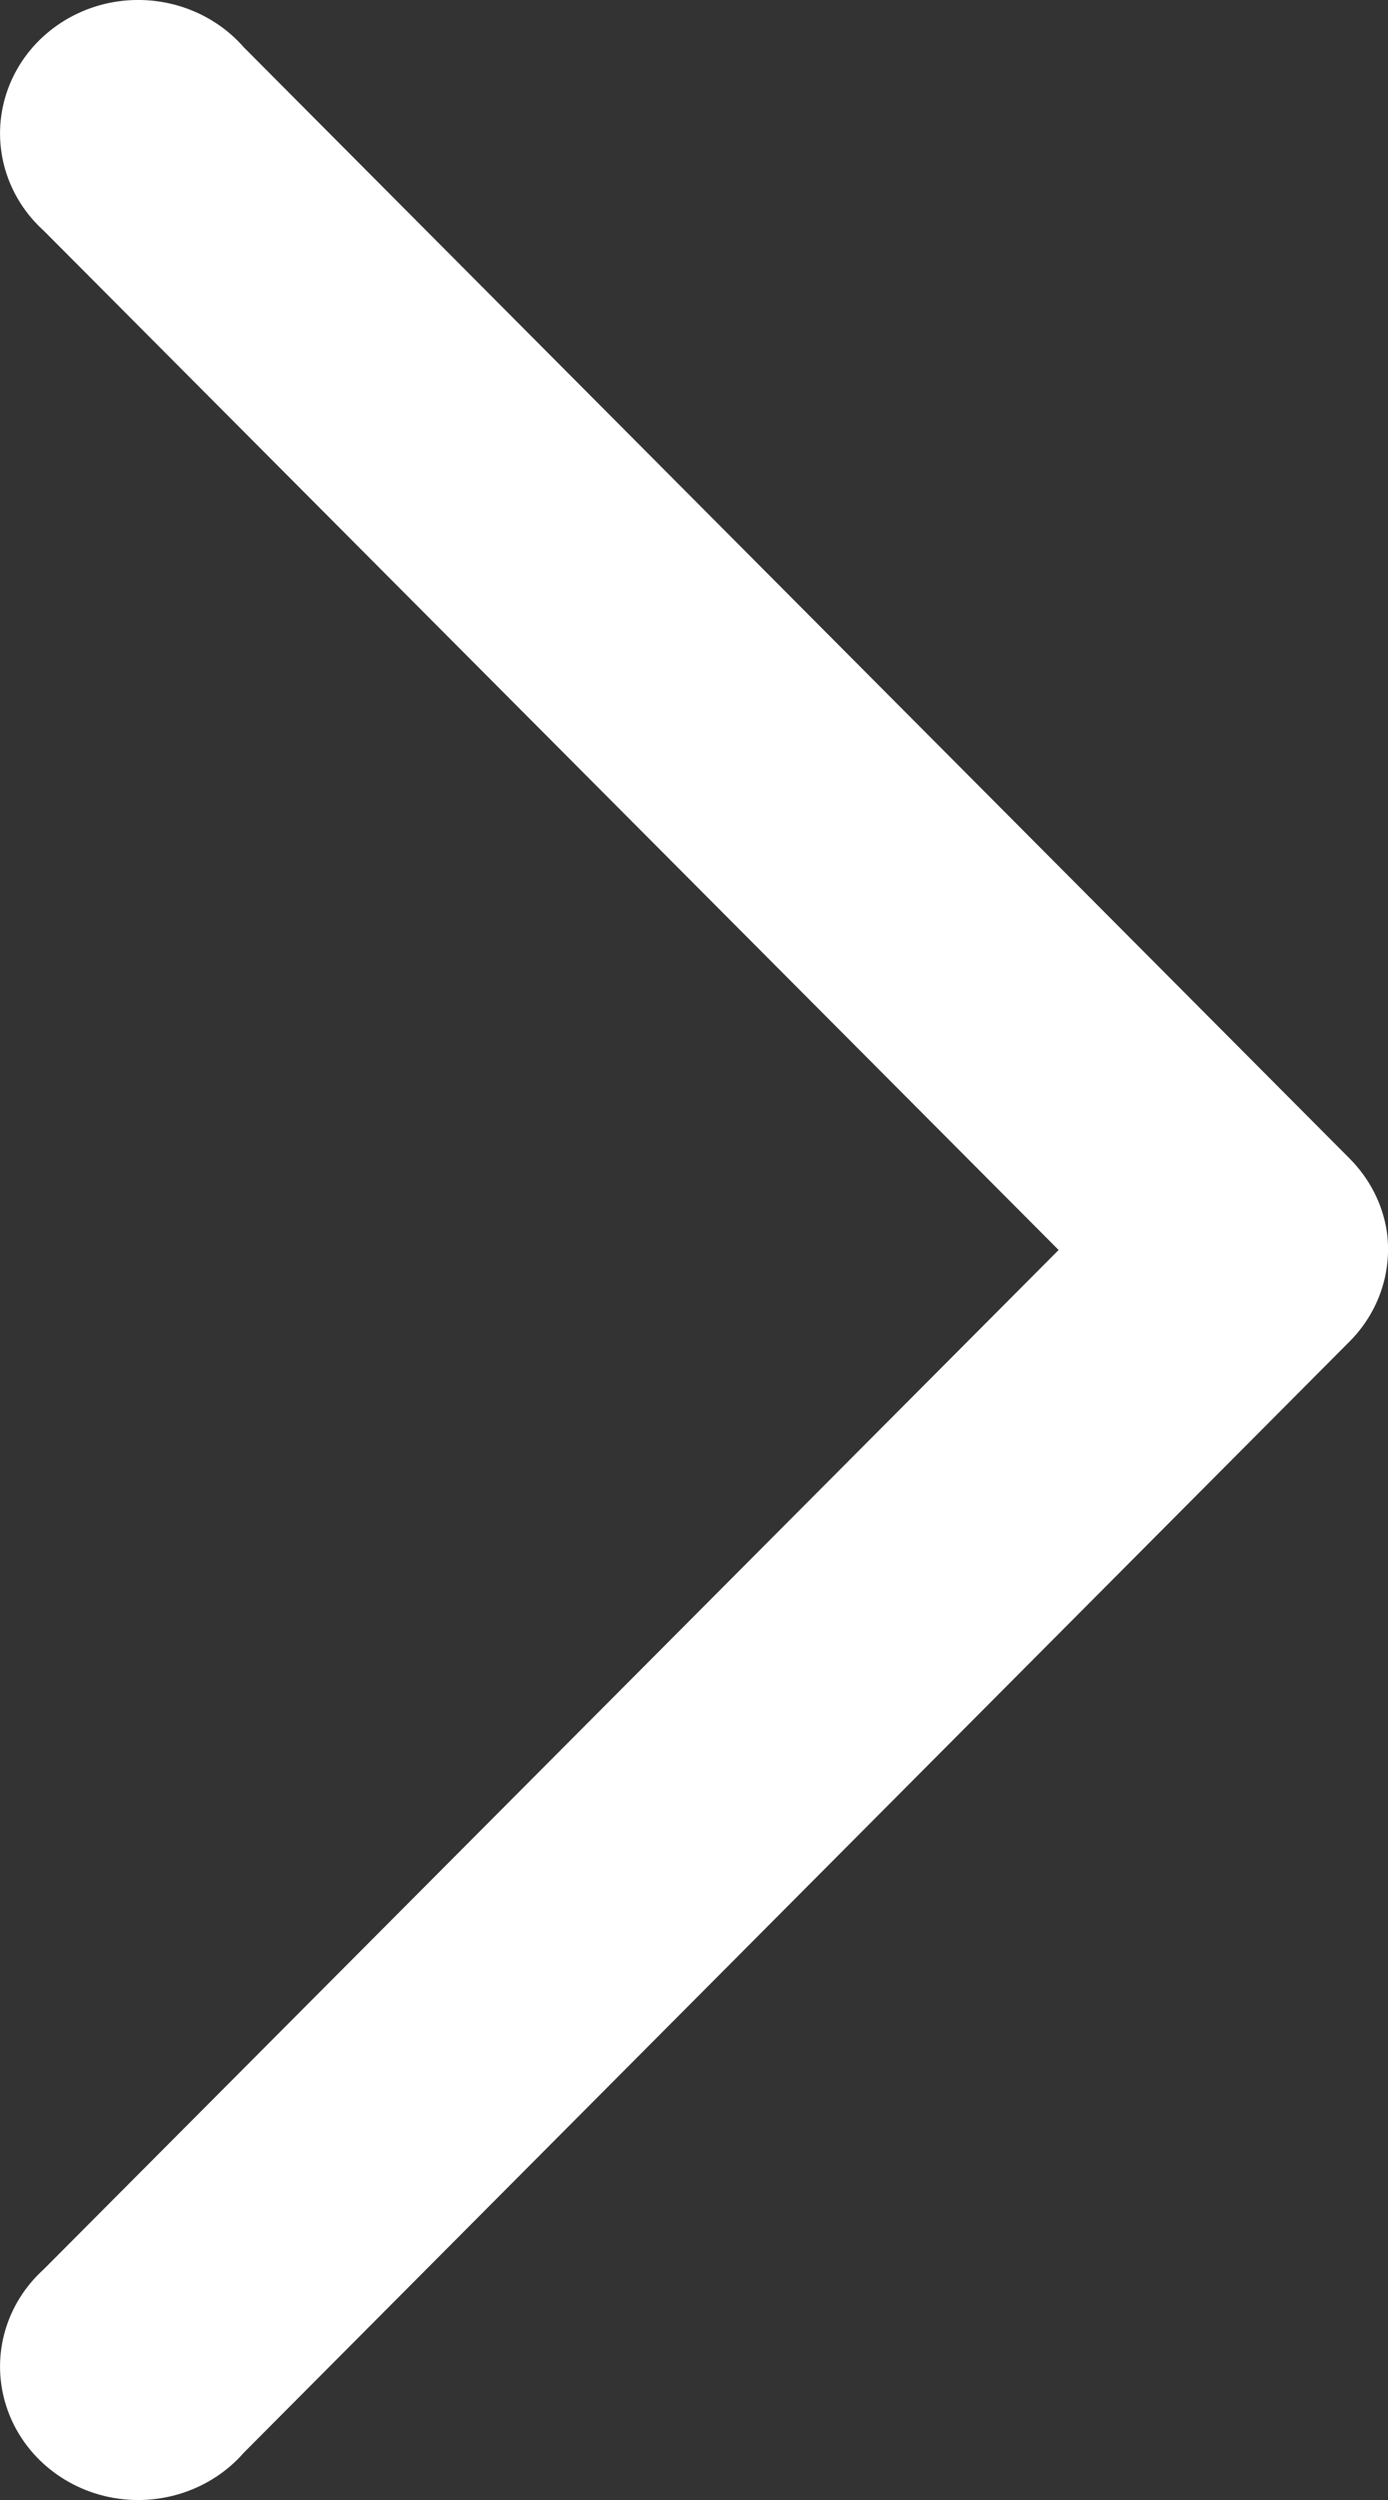 <?xml version="1.0" encoding="UTF-8"?>
<svg width="10px" height="18px" viewBox="0 0 10 18" version="1.1" xmlns="http://www.w3.org/2000/svg" xmlns:xlink="http://www.w3.org/1999/xlink">
    <rect x="0" y="0" width="10" height="18" fill="#333333" stroke="none"/>
    <!-- Generator: Sketch 55 (78076) - https://sketchapp.com -->
    <title>noun_Arrow_2284437_ffffff</title>
    <desc>Created with Sketch.</desc>
    <g id="Navigation" stroke="none" stroke-width="1" fill="none" fill-rule="evenodd">
        <g transform="translate(-944, -202)" fill="#FFFFFF" fill-rule="nonzero" id="noun_Arrow_2284437_ffffff">
            <g transform="translate(949, 211) rotate(-270) translate(-949, -211) translate(940, 206)">
                <path d="M8.87,0.008 C8.67,0.038 8.485,0.133 8.34,0.278 L0.341,8.243 C0.068,8.482 -0.054,8.857 0.022,9.218 C0.099,9.579 0.362,9.866 0.706,9.964 C1.049,10.062 1.417,9.955 1.661,9.685 L9,2.373 L16.339,9.685 C16.583,9.955 16.951,10.062 17.294,9.964 C17.638,9.866 17.901,9.579 17.978,9.218 C18.054,8.857 17.932,8.482 17.659,8.243 L9.66,0.278 C9.45,0.068 9.159,-0.031 8.87,0.008 Z" id="Shape"></path>
            </g>
        </g>
    </g>
</svg>